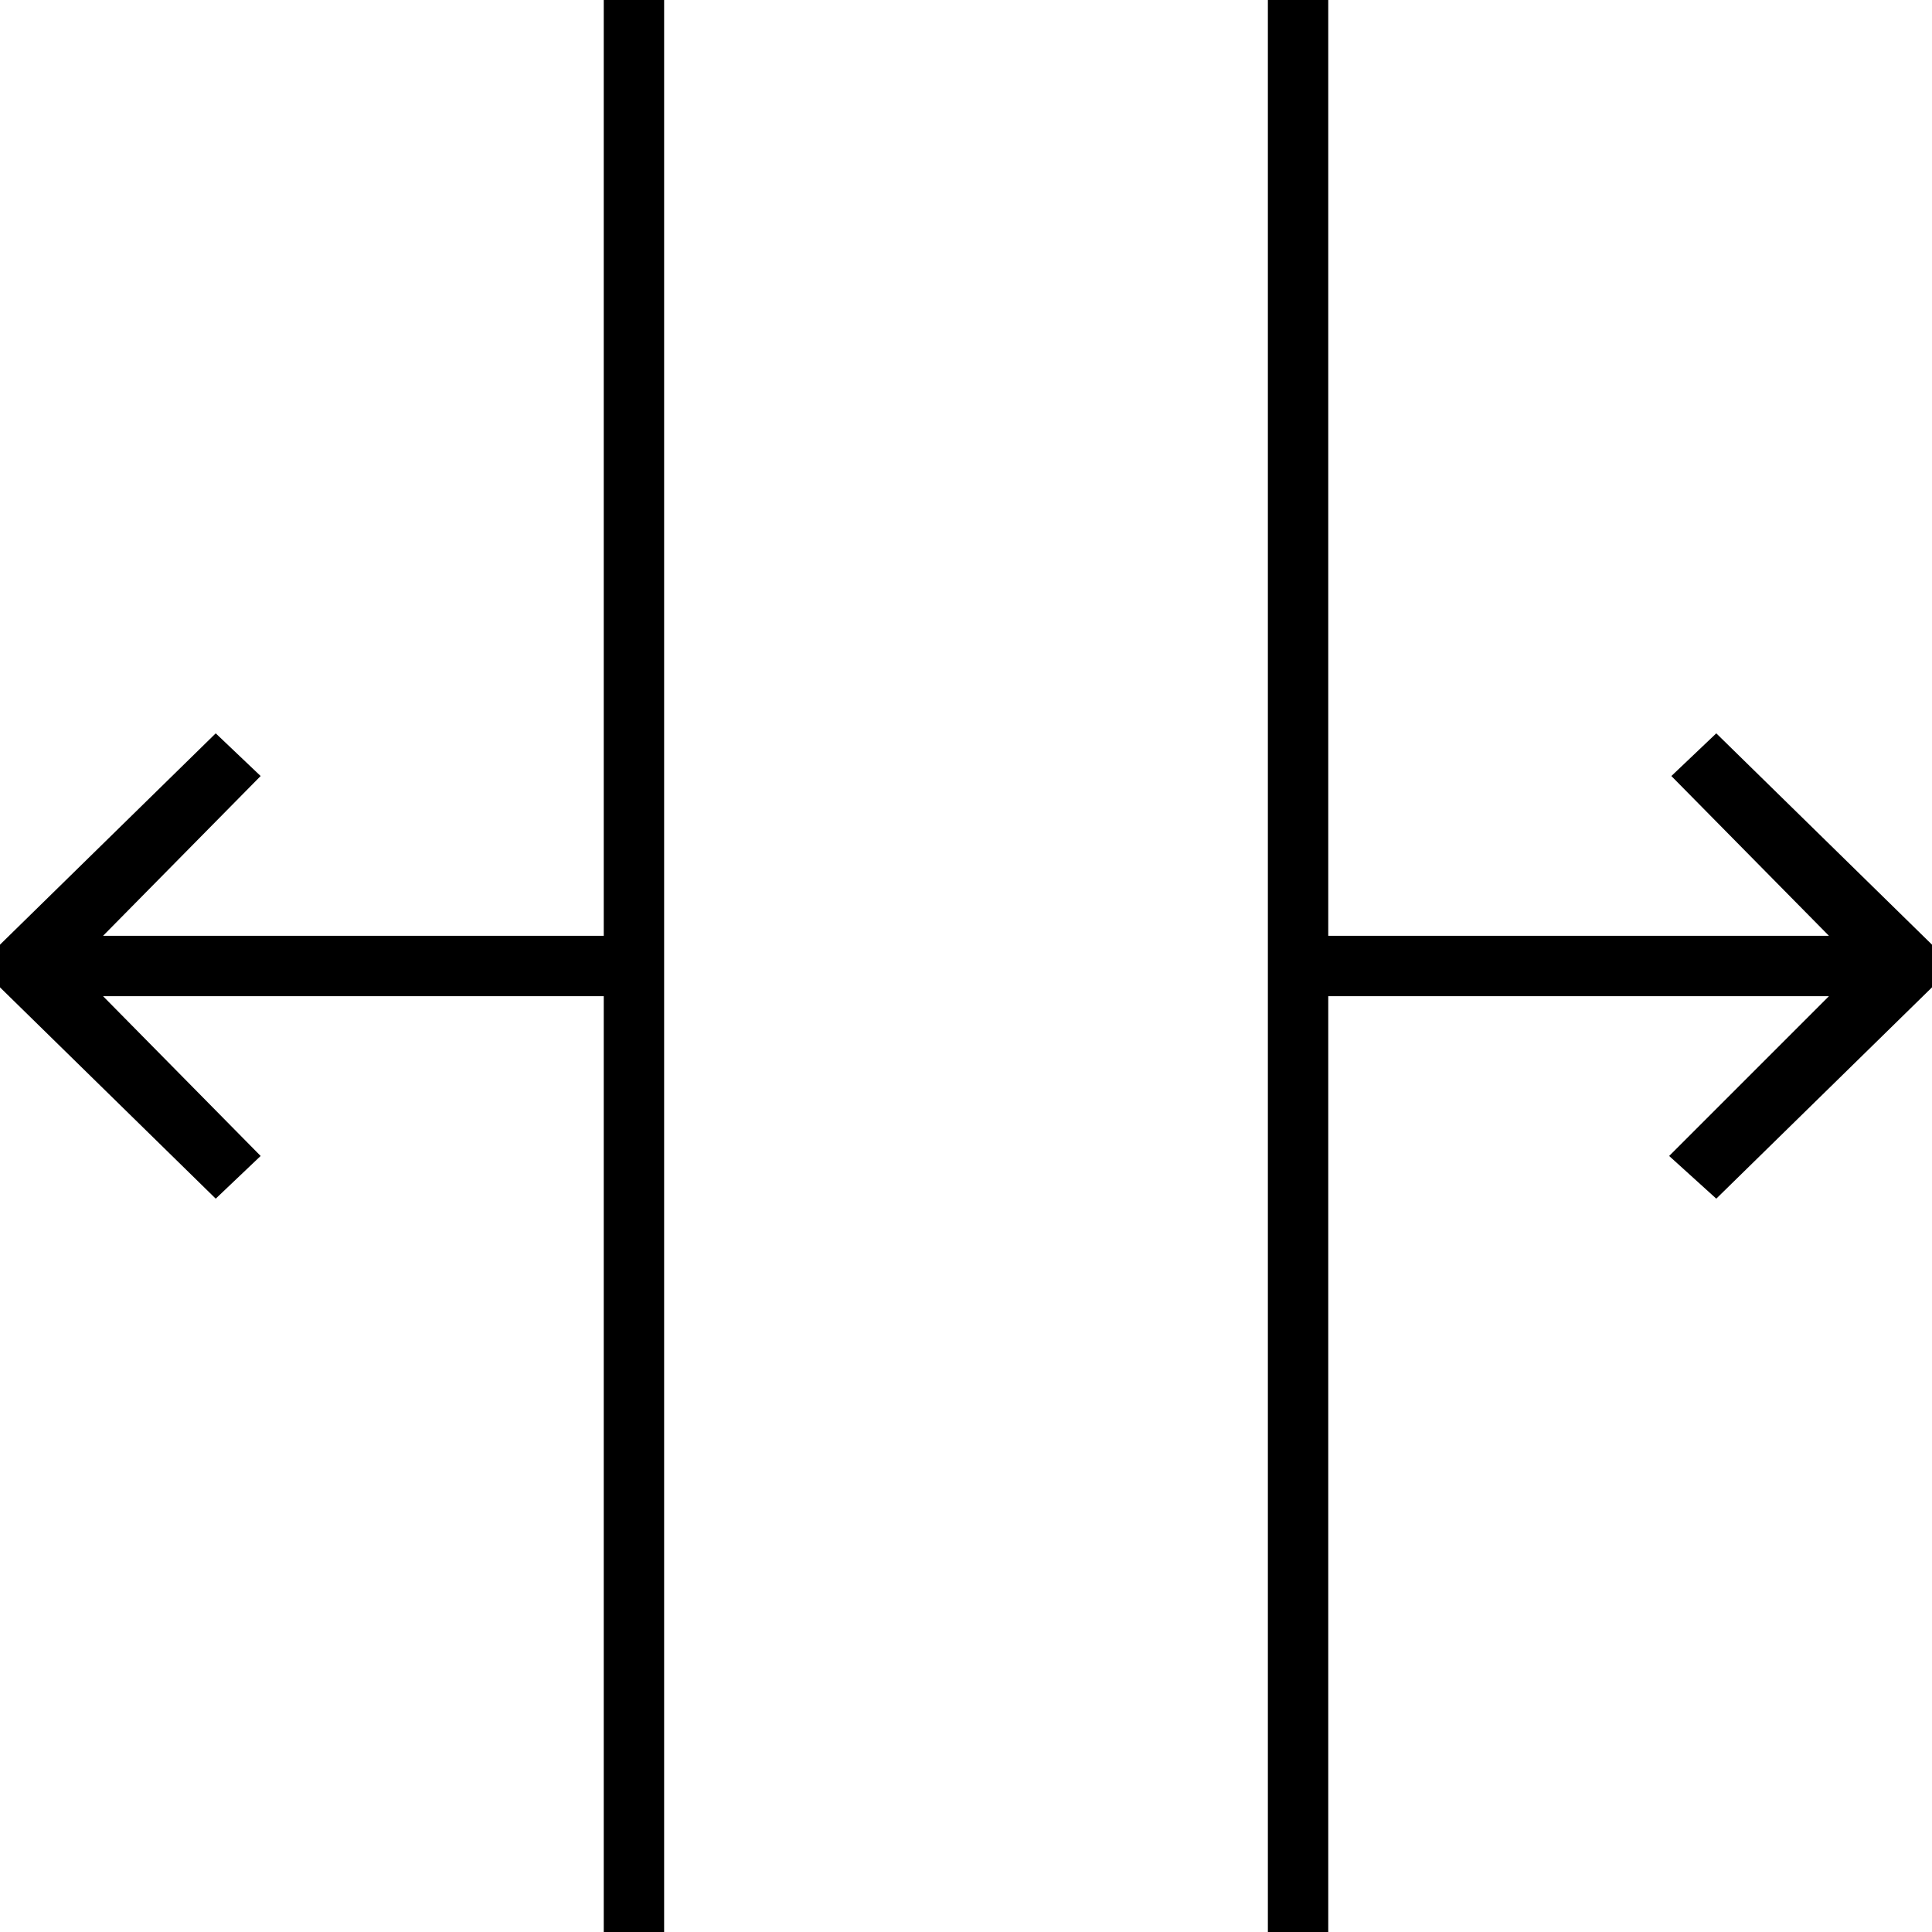 <svg version="1.1" id="Layer_1" xmlns="http://www.w3.org/2000/svg" xmlns:xlink="http://www.w3.org/1999/xlink" x="0px" y="0px"
	   viewBox="0 0 64 64" enable-background="new 0 0 64 64" xml:space="preserve">
<g>
	<polygon points="42,0 42,64 44,64 44,33 60.586,33 55.293,38.293 56.854,39.707 64,32.707 64,31.293 56.854,24.293 55.366,25.707 
		60.586,31 44,31 44,0 	"/>
	<polygon points="7.146,24.293 0,31.293 0,32.707 7.146,39.707 8.634,38.293 3.414,33 20,33 20,64 22,64 22,0 20,0 20,31 3.414,31 
		8.634,25.707 	"/>
</g>
</svg>
